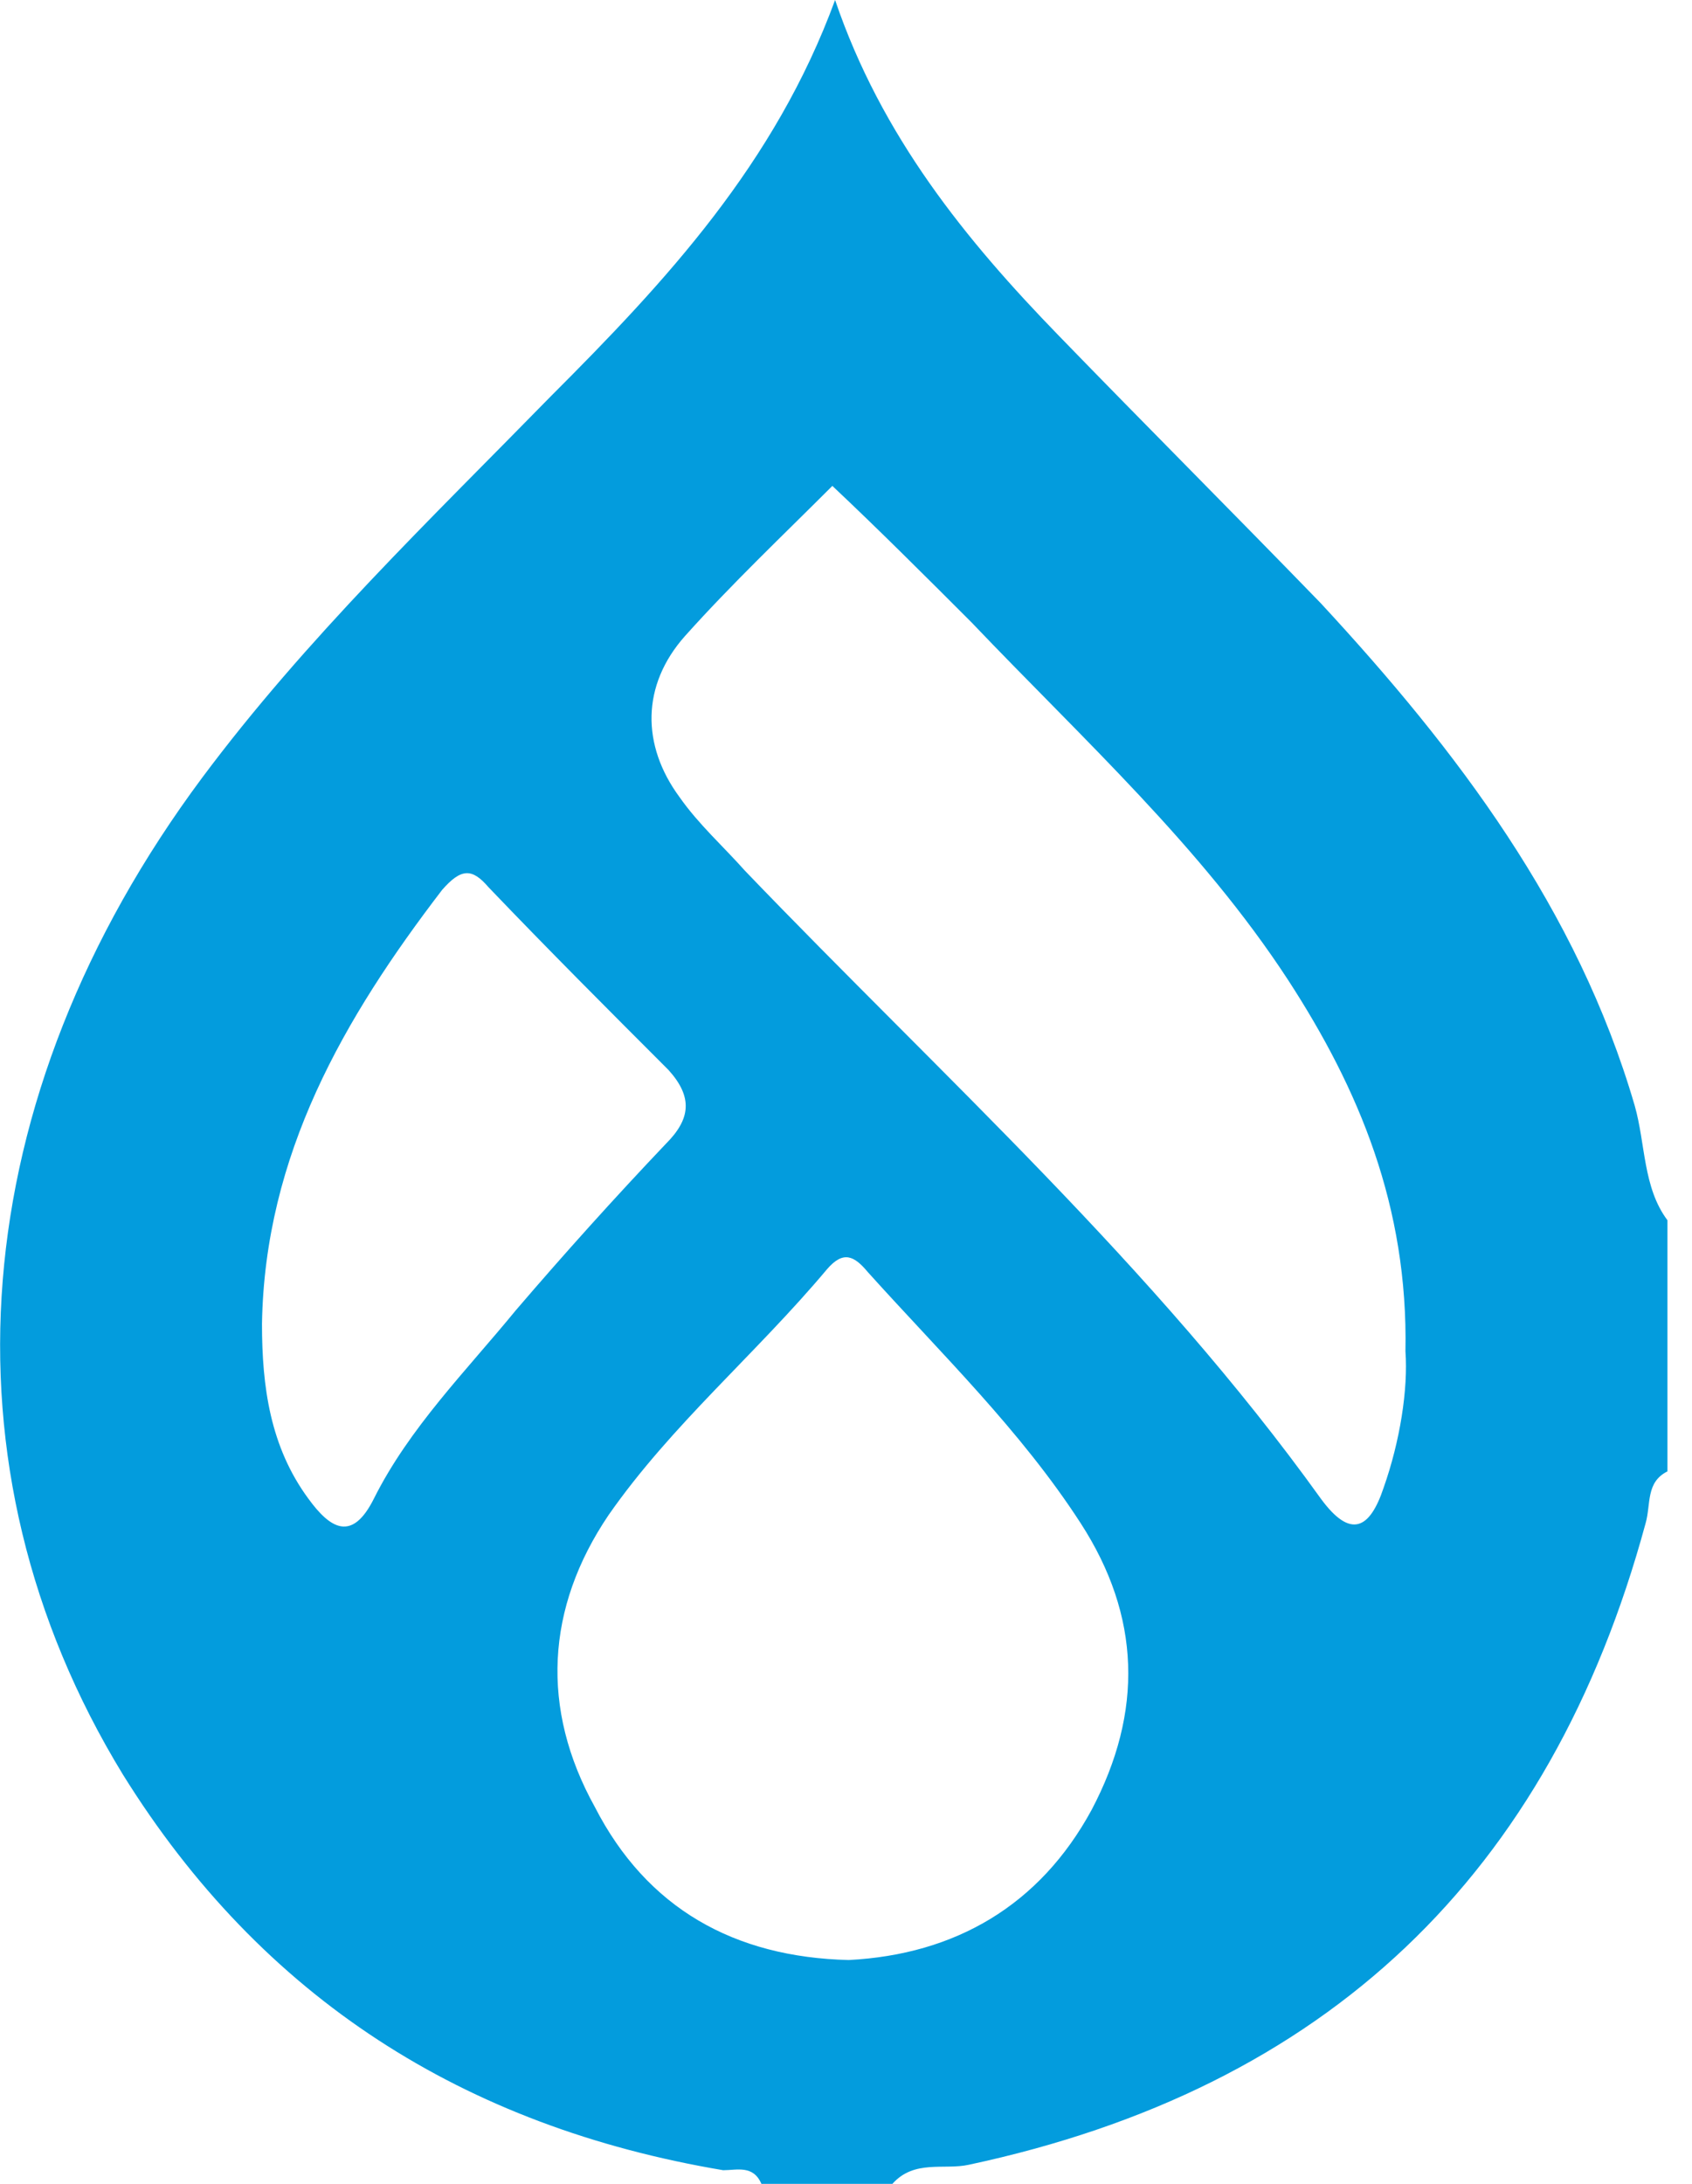 <?xml version="1.0" encoding="UTF-8"?>
<svg xmlns="http://www.w3.org/2000/svg" xmlns:xlink="http://www.w3.org/1999/xlink" version="1.1" id="Layer_1" x="0px" y="0px" viewBox="0 0 62 80" style="enable-background:new 0 0 62 80;" xml:space="preserve"> <style type="text/css"> .st0{fill:#039CDD;} </style> <g> <path class="st0" d="M32.7,80c-1.6,0-3.2,0-4.8,0c-0.3-0.7-0.9-0.5-1.4-0.5C17,77.9,9.6,73.2,4.5,65c-6.9-11.3-5.8-24.8,2.9-36.5 c3.8-5.1,8.4-9.5,12.8-14C24.4,10.3,28.4,6,30.6,0c1.7,5,4.8,8.8,8.2,12.3c3.2,3.3,6.4,6.5,9.6,9.8c5,5.4,9.4,11.2,11.5,18.4 c0.4,1.4,0.3,3,1.2,4.2c0,3.1,0,6.1,0,9.2c-0.8,0.4-0.6,1.2-0.8,1.9c-3.5,12.9-11.7,20.7-24.8,23.5C34.6,79.5,33.5,79.1,32.7,80z M51.5,49.5c0.1-5.3-1.7-9.6-4.3-13.6C44,31,39.7,27.1,35.6,22.8c-1.7-1.7-3.4-3.4-5.1-5c-1.8,1.8-3.7,3.6-5.4,5.5 c-1.6,1.8-1.6,4-0.2,5.9c0.7,1,1.6,1.8,2.4,2.7c7.2,7.5,15,14.5,21.1,23c1.1,1.5,1.8,1.1,2.3-0.4C51.3,52.8,51.6,50.9,51.5,49.5z M31.1,71.8c3.9-0.2,7-2,8.9-5.5c1.9-3.6,1.8-7.1-0.4-10.5c-2.2-3.4-5.1-6.2-7.8-9.2c-0.5-0.6-0.9-0.8-1.5-0.1 c-2.6,3.1-5.7,5.7-8,9c-2.3,3.4-2.5,7.1-0.5,10.7C23.7,69.9,26.9,71.7,31.1,71.8z M9.6,48.5c0,2.3,0.3,4.5,1.7,6.4 c0.8,1.1,1.6,1.6,2.4,0c1.3-2.6,3.4-4.7,5.2-6.9c1.8-2.1,3.6-4.1,5.5-6.1c0.9-0.9,1-1.7,0.1-2.7c-2.2-2.2-4.4-4.4-6.6-6.7 c-0.6-0.7-1-0.7-1.7,0.1C12.6,37.3,9.7,42.3,9.6,48.5z"></path> </g> </svg>
